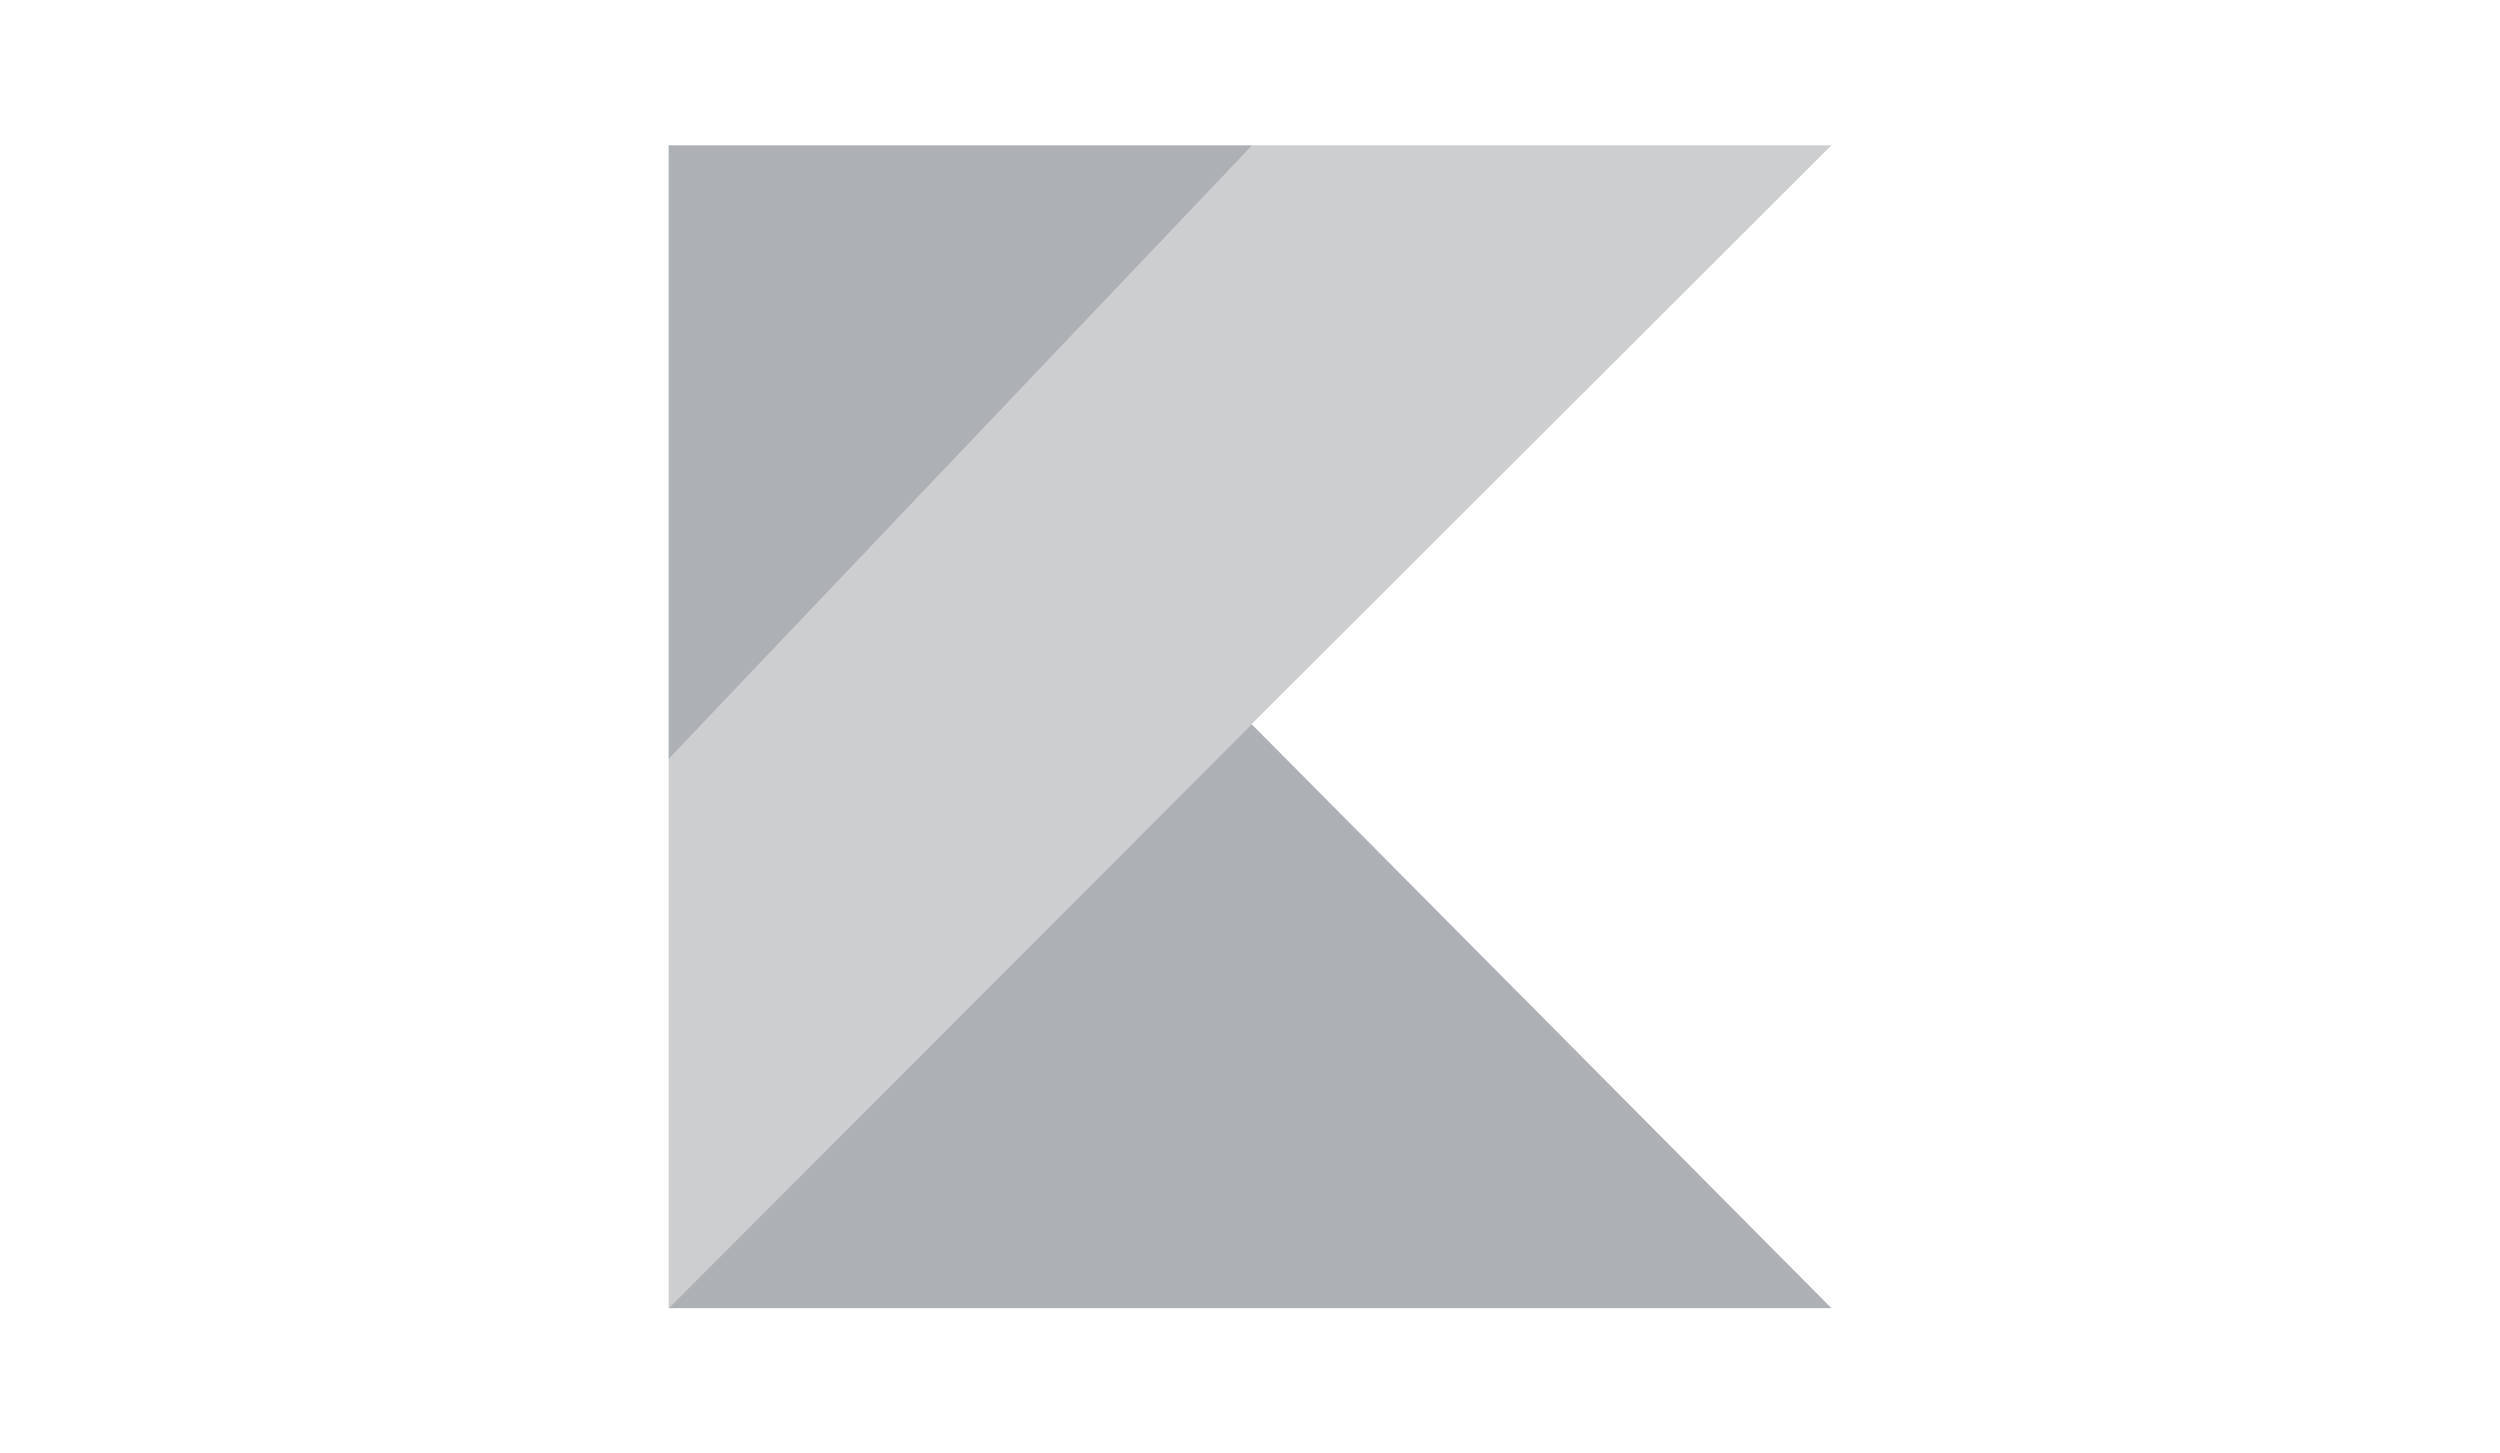 <svg xmlns="http://www.w3.org/2000/svg" width="86" height="50" viewBox="0 0 86 50" fill="none"><g clip-path="url(#clip0_11469_19233)"><path d="M43.083 5L23 26.12V45L43.054 24.911L63 5H43.083Z" fill="#CCCED0"></path><path d="M23 45L43.054 24.911L63 45H23Z" fill="#ADB0B5"></path><path d="M23 5H43.083L23 26.12V5Z" fill="#ADB0B5"></path></g><defs><clipPath id="clip0_11469_19233"><rect width="40" height="40" fill="white" transform="translate(23 5)"></rect></clipPath></defs></svg>